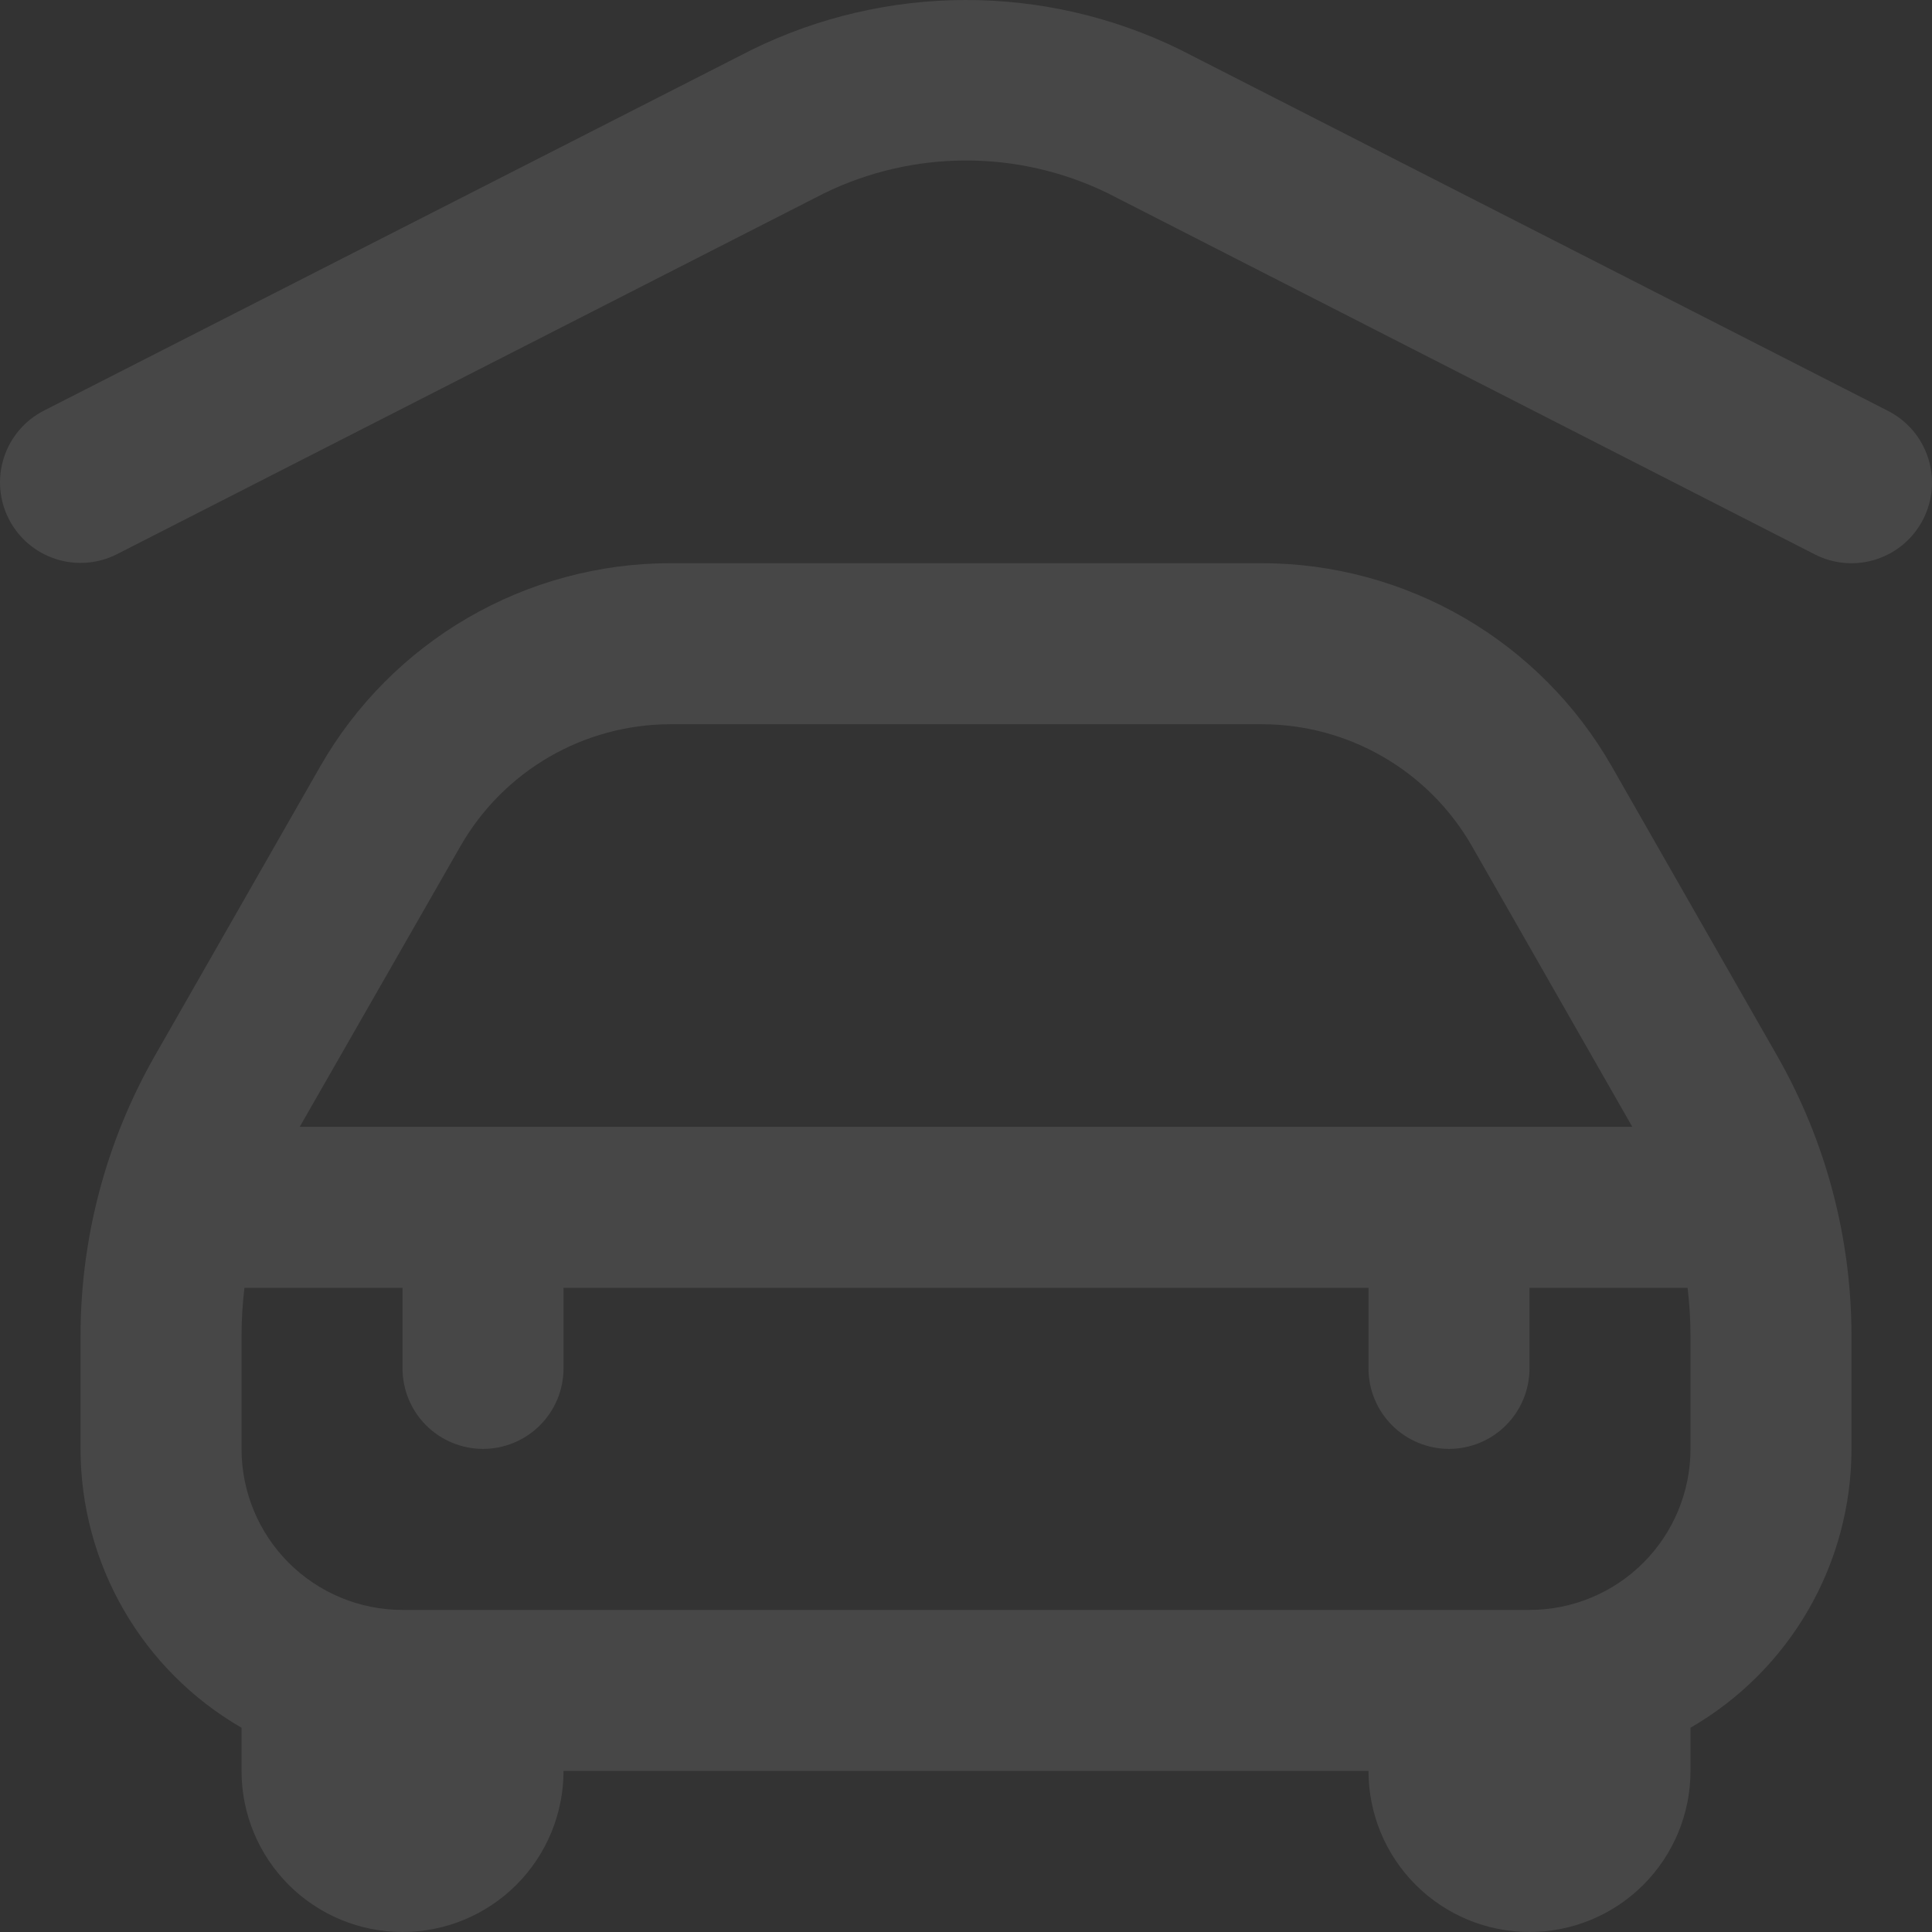 <?xml version="1.0" encoding="UTF-8"?><svg width="235" height="235" viewBox="0 0 235 235" fill="none" xmlns="http://www.w3.org/2000/svg">
<rect x="0" y="0" width="235" height="235" fill="#333333" stroke="none"/>
<path id="Vector" opacity="0.1" d="M233.931 63.158C233.347 64.305 232.543 65.326 231.564 66.162C230.586 66.998 229.452 67.633 228.228 68.031C227.004 68.428 225.714 68.58 224.431 68.478C223.148 68.377 221.898 68.023 220.751 67.438L134.656 23.454C129.286 20.854 123.395 19.509 117.43 19.521C111.464 19.533 105.579 20.901 100.219 23.522L14.251 67.398C11.937 68.58 9.249 68.794 6.777 67.994C4.306 67.193 2.253 65.443 1.072 63.128C-0.11 60.814 -0.324 58.125 0.477 55.653C1.277 53.181 3.027 51.128 5.341 49.946L91.446 6.05C99.534 2.081 108.421 0.012 117.43 5.14535e-05C126.438 -0.012 135.331 2.034 143.429 5.981L229.662 49.985C231.974 51.166 233.722 53.217 234.523 55.687C235.323 58.157 235.11 60.845 233.931 63.158ZM216.179 128.443C222.088 138.809 225.199 150.534 225.207 162.467V176.237C225.205 183.112 223.394 189.865 219.957 195.819C216.519 201.772 211.576 206.716 205.624 210.153V215.412C205.624 220.607 203.561 225.59 199.888 229.263C196.216 232.936 191.235 235 186.041 235C180.847 235 175.866 232.936 172.194 229.263C168.521 225.59 166.458 220.607 166.458 215.412H68.544C68.544 220.607 66.481 225.59 62.809 229.263C59.136 232.936 54.155 235 48.961 235C43.768 235 38.787 232.936 35.114 229.263C31.442 225.59 29.379 220.607 29.379 215.412V210.153C23.426 206.716 18.483 201.772 15.046 195.819C11.608 189.865 9.798 183.112 9.796 176.237V162.467C9.803 150.534 12.914 138.809 18.823 128.443L38.974 93.186C43.265 85.698 49.454 79.474 56.916 75.141C64.378 70.808 72.85 68.519 81.479 68.505H153.524C162.152 68.519 170.624 70.808 178.087 75.141C185.549 79.474 191.737 85.698 196.028 93.186L216.179 128.443ZM36.458 137.062H198.545L179.03 102.901C176.455 98.409 172.741 94.675 168.263 92.075C163.785 89.475 158.701 88.102 153.524 88.093H81.479C76.309 88.11 71.236 89.488 66.767 92.087C62.299 94.686 58.593 98.416 56.021 102.901L36.458 137.062ZM205.624 162.467C205.619 160.523 205.501 158.58 205.271 156.65H186.041V166.443C186.041 169.041 185.009 171.532 183.173 173.369C181.337 175.205 178.846 176.237 176.25 176.237C173.653 176.237 171.162 175.205 169.326 173.369C167.49 171.532 166.458 169.041 166.458 166.443V156.65H68.544V166.443C68.544 169.041 67.513 171.532 65.676 173.369C63.84 175.205 61.35 176.237 58.753 176.237C56.156 176.237 53.666 175.205 51.829 173.369C49.993 171.532 48.961 169.041 48.961 166.443V156.65H29.731C29.501 158.58 29.383 160.523 29.379 162.467V176.237C29.379 181.432 31.442 186.414 35.114 190.088C38.787 193.761 43.768 195.825 48.961 195.825H186.041C191.235 195.825 196.216 193.761 199.888 190.088C203.561 186.414 205.624 181.432 205.624 176.237V162.467Z" fill="white"/>
</svg>
